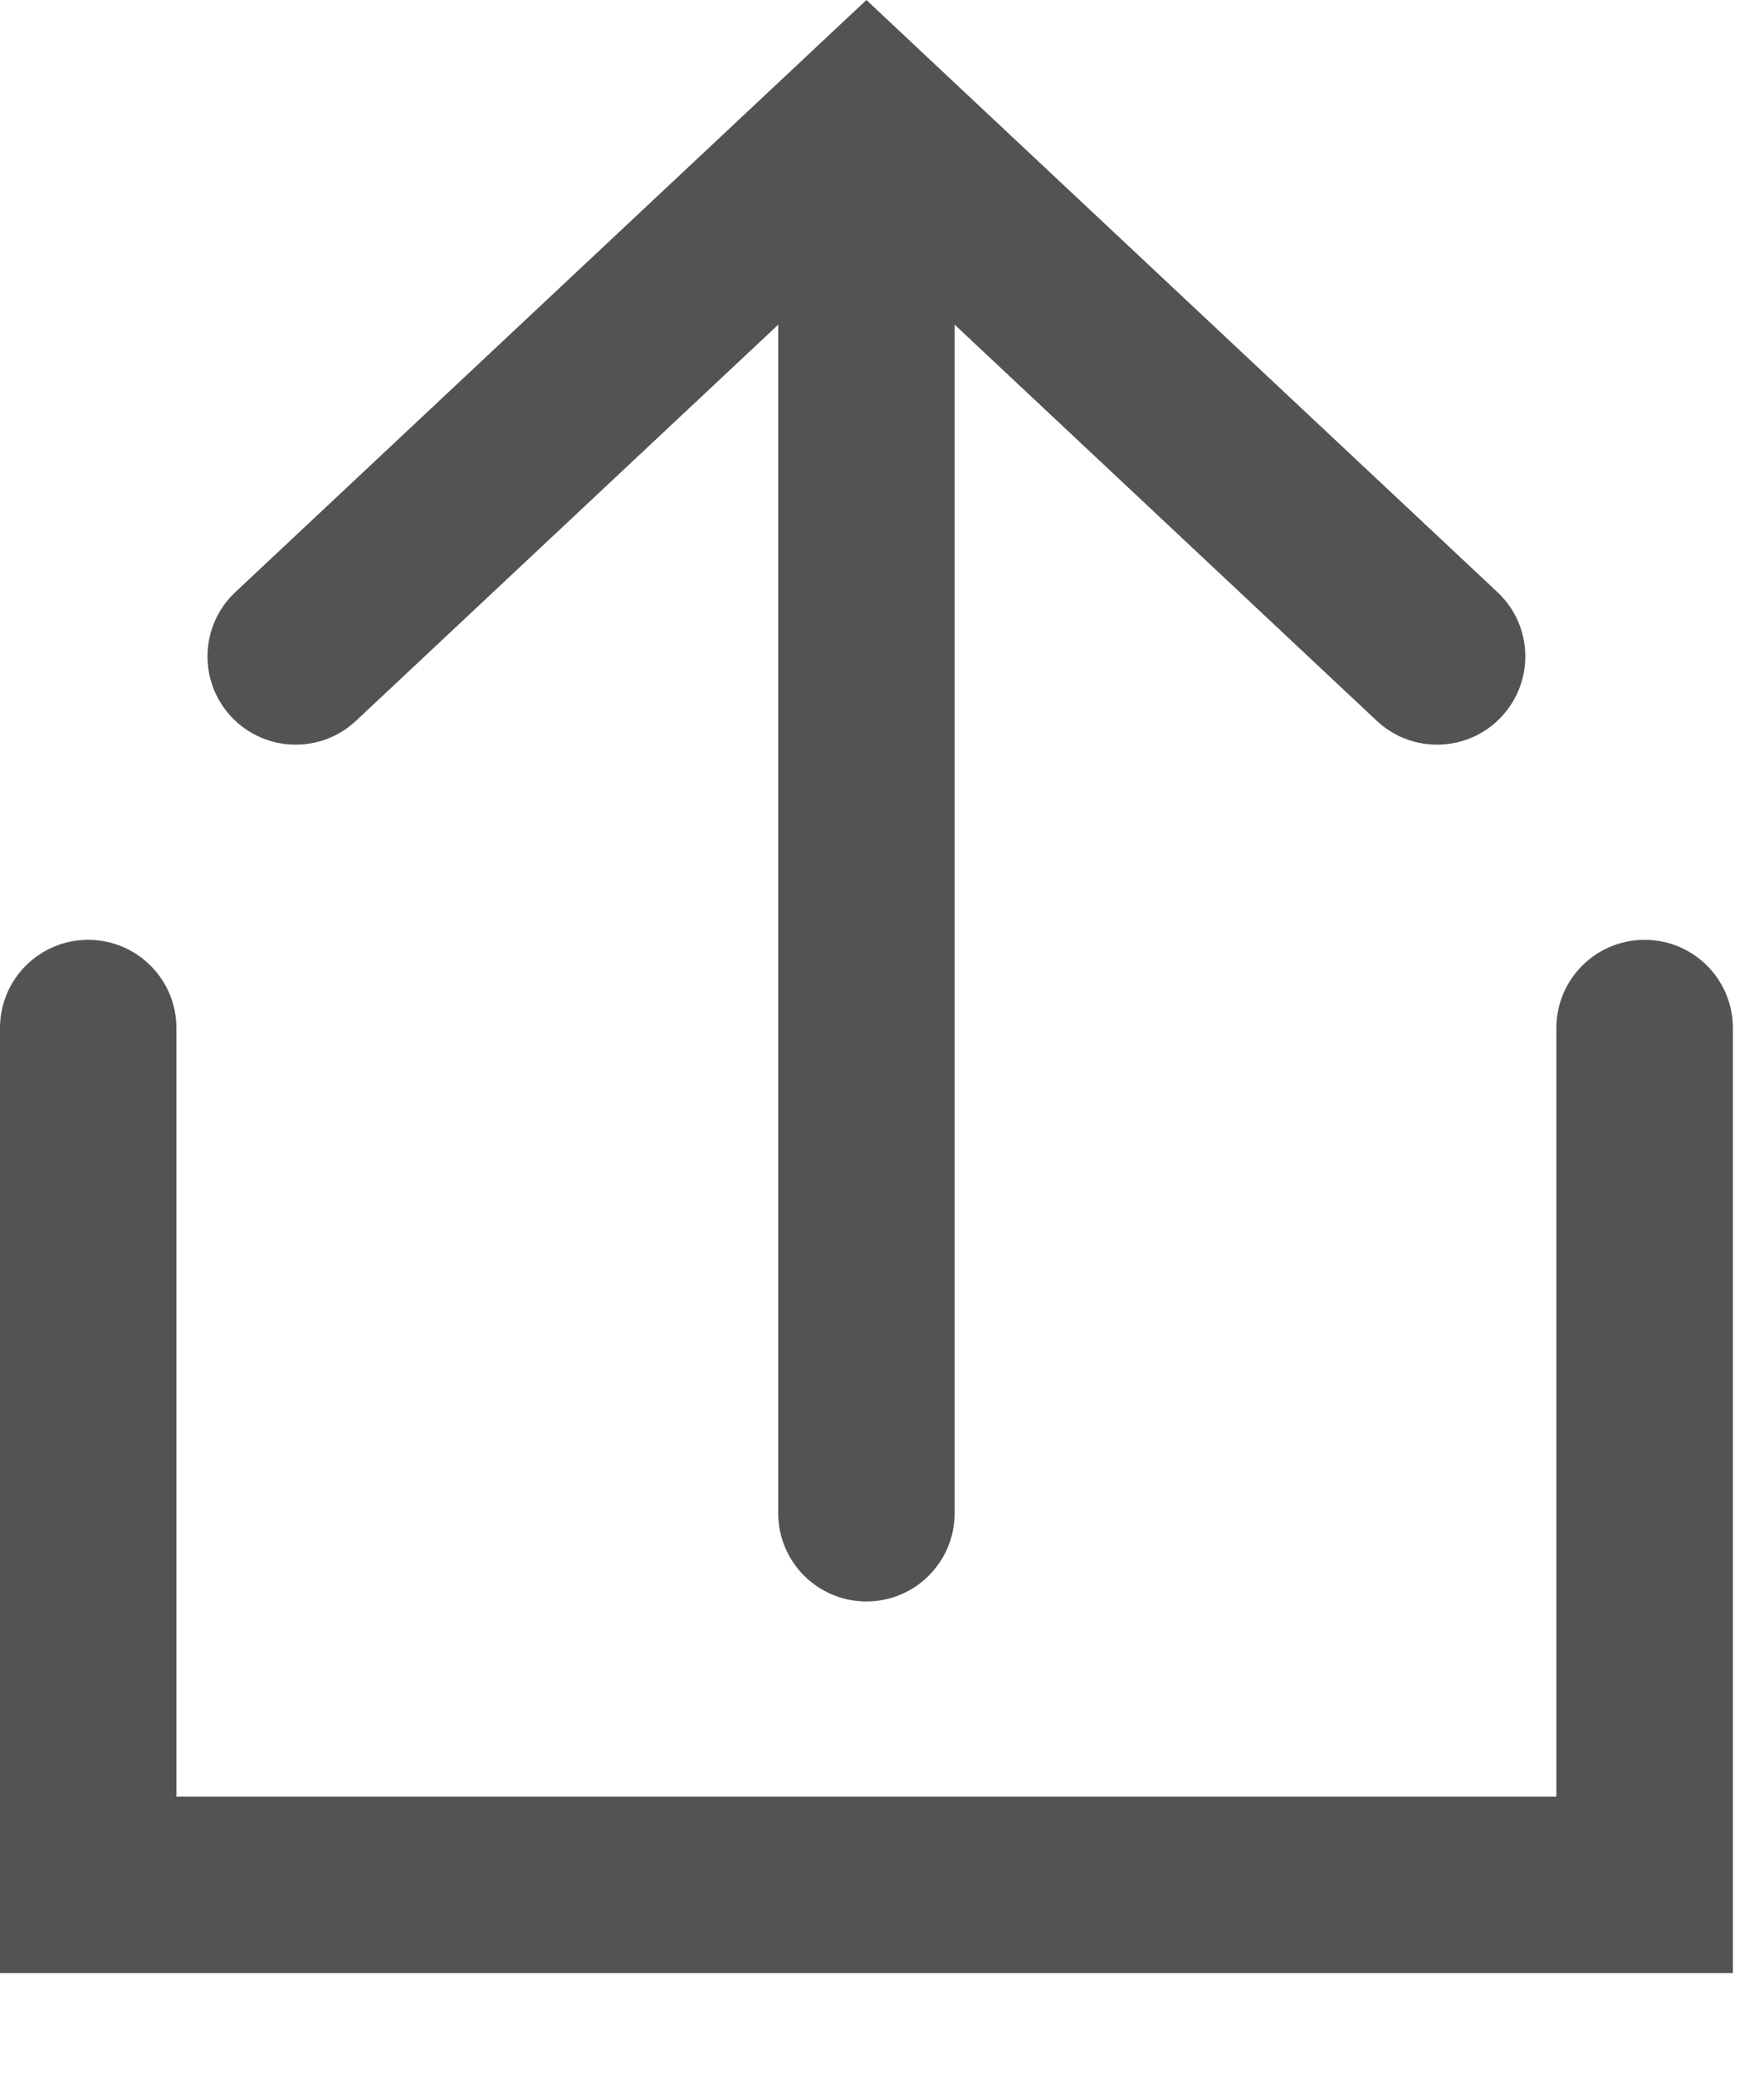 <svg width="17" height="20" viewBox="0 0 17 20" fill="none" xmlns="http://www.w3.org/2000/svg">
<path fill-rule="evenodd" clip-rule="evenodd" d="M0.85 9.058C1.319 9.058 1.7 9.438 1.7 9.908V17.316H14.999V9.908C14.999 9.438 15.38 9.058 15.85 9.058C16.319 9.058 16.7 9.438 16.7 9.908V19.016H-0V9.908C-0 9.438 0.38 9.058 0.85 9.058Z" fill="#535356"/>
<path fill-rule="evenodd" clip-rule="evenodd" d="M8.931 0.546L8.35 0L7.768 0.546L2.268 5.707C1.926 6.028 1.908 6.566 2.23 6.909C2.551 7.251 3.089 7.268 3.431 6.947L7.5 3.129V14.585C7.5 15.054 7.88 15.435 8.35 15.435C8.819 15.435 9.2 15.054 9.2 14.585V3.129L13.268 6.947C13.61 7.268 14.148 7.251 14.469 6.909C14.791 6.566 14.774 6.028 14.431 5.707L8.931 0.546Z" fill="#535356"/>
</svg>

